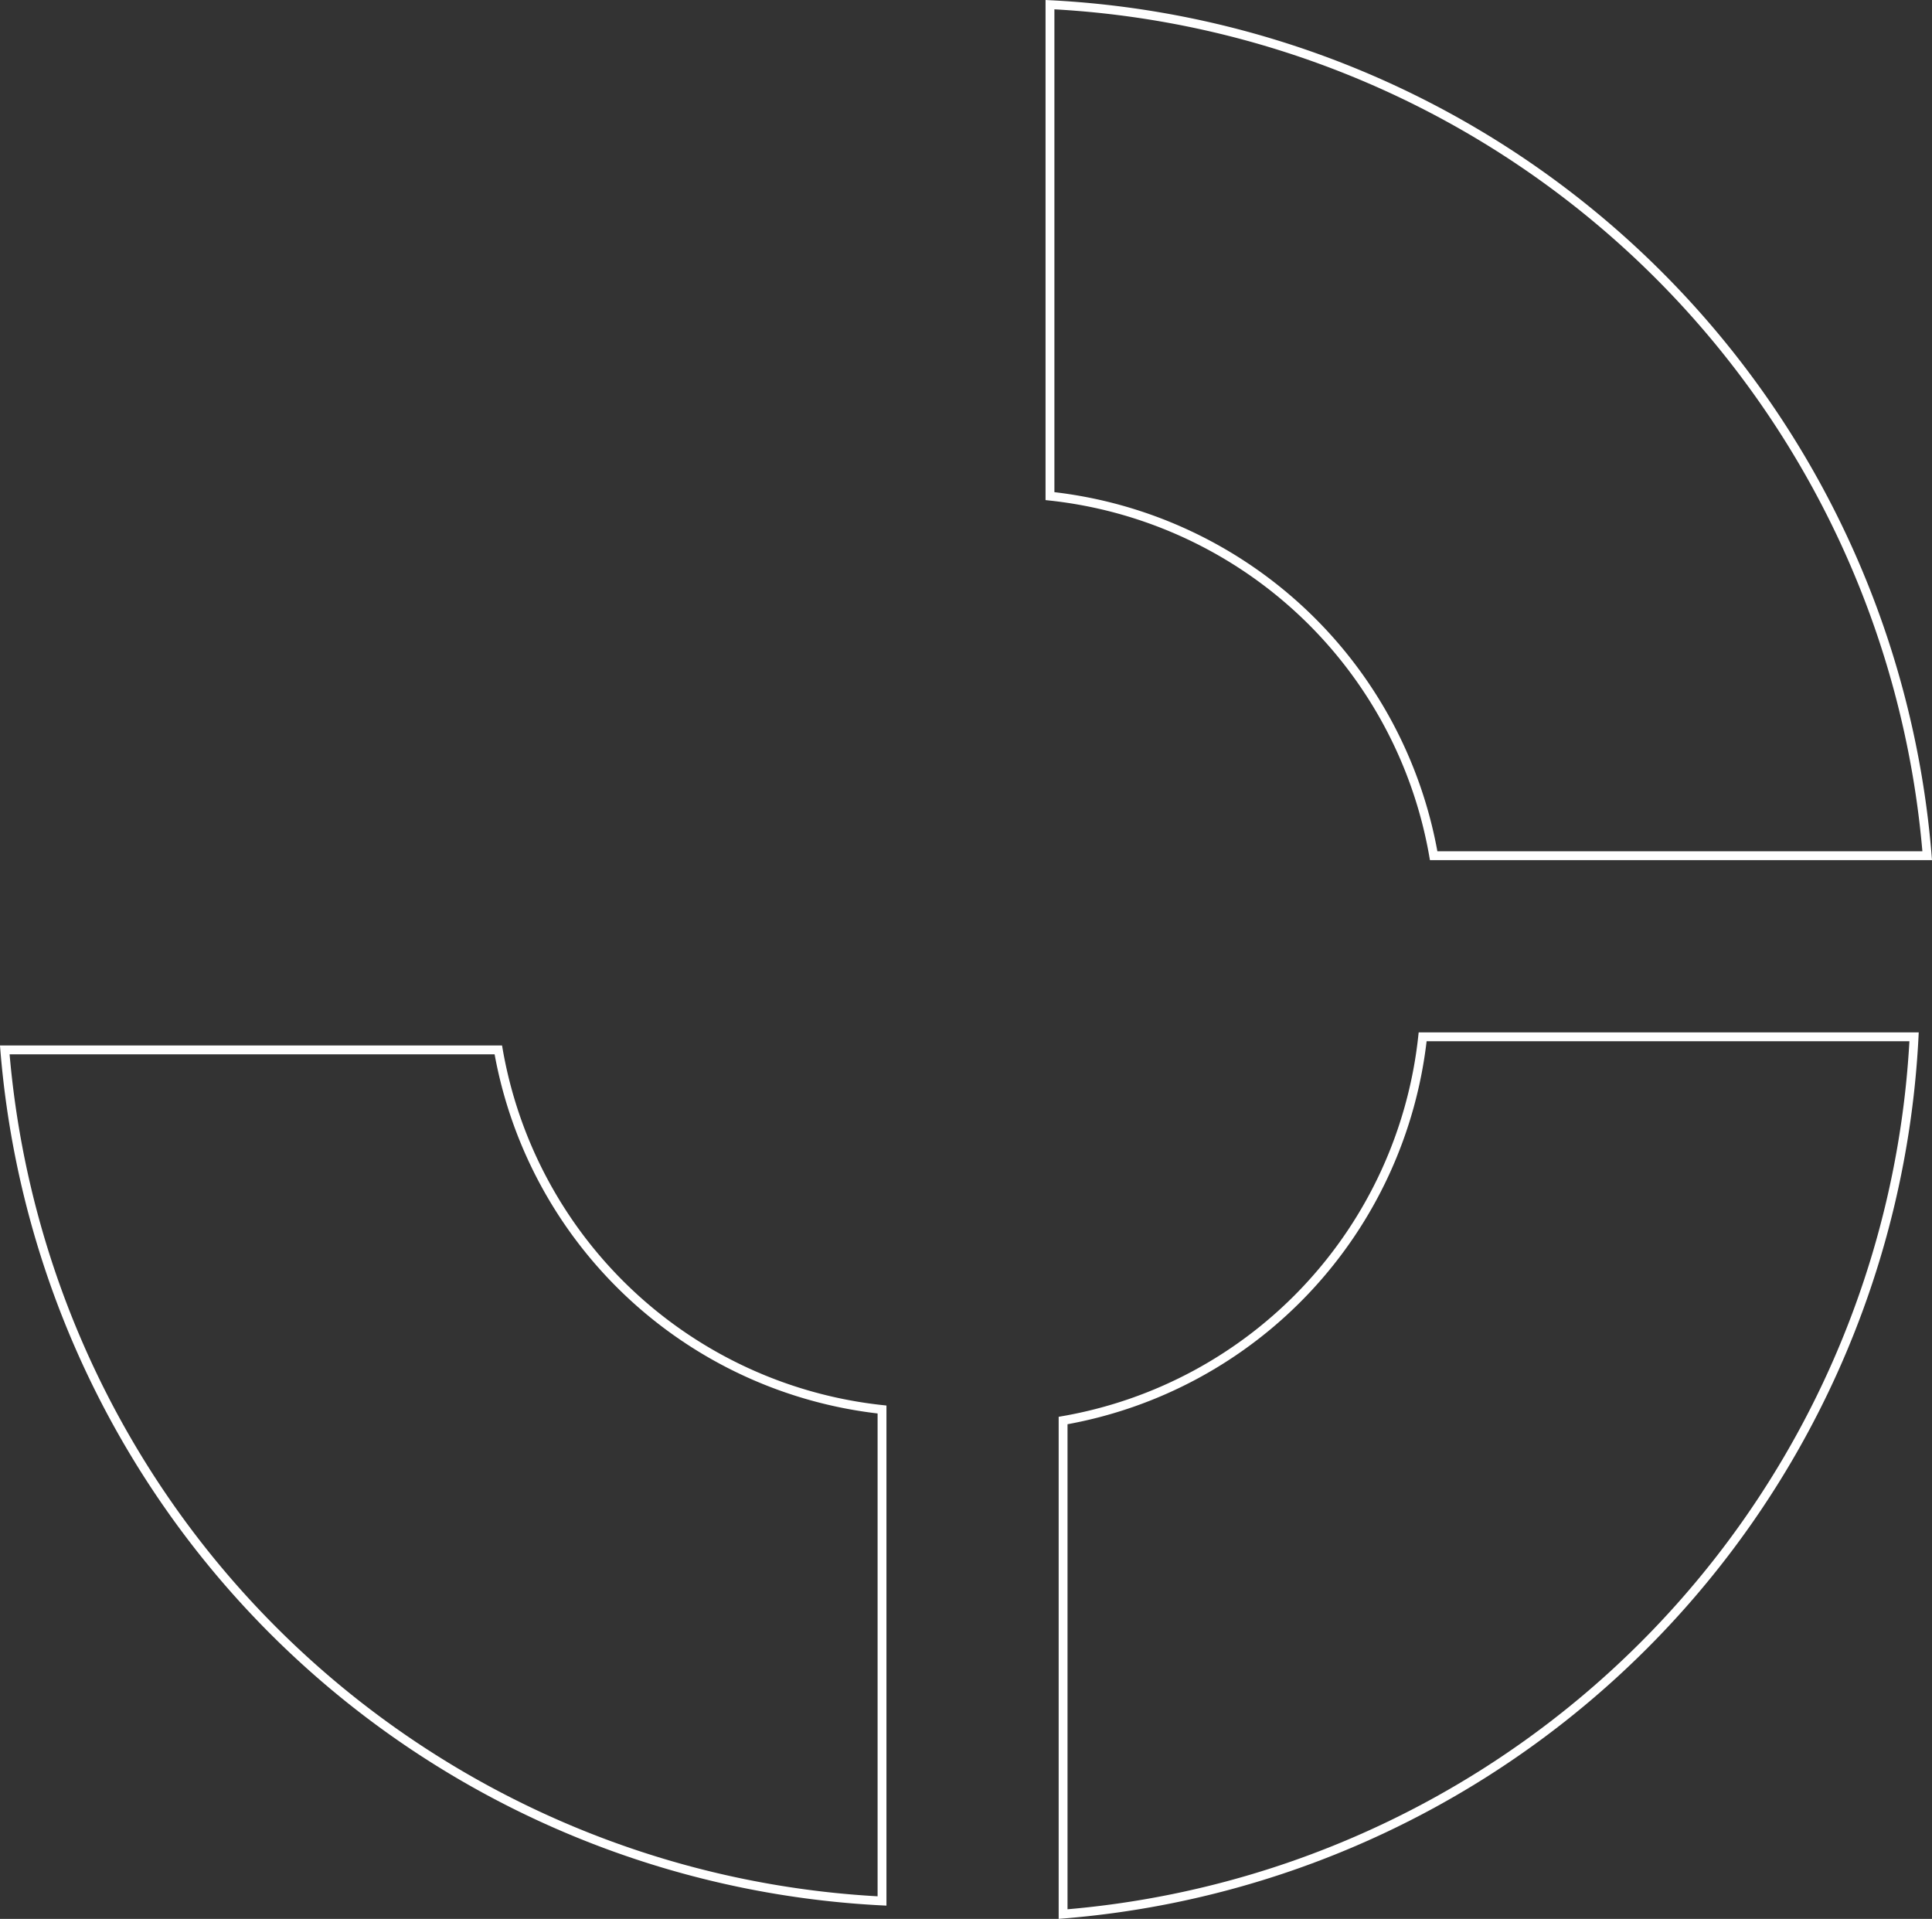 <svg xmlns="http://www.w3.org/2000/svg" width="218.121" height="216.624" viewBox="0 0 218.121 216.624"><rect x="0" y="0" width="218.121" height="216.624" fill="#333333" stroke="none"/><g transform="translate(-1114.421 -309.694)"><g transform="translate(1234.443 525.777) rotate(-90)"><path d="M240.052,202.761a49.346,49.346,0,0,1-43.319-40.594H141.014a104.676,104.676,0,0,0,99.038,96.076Z" transform="translate(-141.014 -162.167)" fill="none" stroke="#fff" stroke-width="1"></path></g><g transform="translate(1332 406.296) rotate(180)"><path d="M240.052,202.761a49.346,49.346,0,0,1-43.319-40.594H141.014a104.676,104.676,0,0,0,99.038,96.076Z" transform="translate(-141.014 -162.167)" fill="none" stroke="#fff" stroke-width="1"></path></g><g transform="translate(1114.962 428.22)"><path d="M240.052,202.761a49.346,49.346,0,0,1-43.319-40.594H141.014a104.676,104.676,0,0,0,99.038,96.076Z" transform="translate(-141.014 -162.167)" fill="none" stroke="#fff" stroke-width="1"></path></g></g></svg>